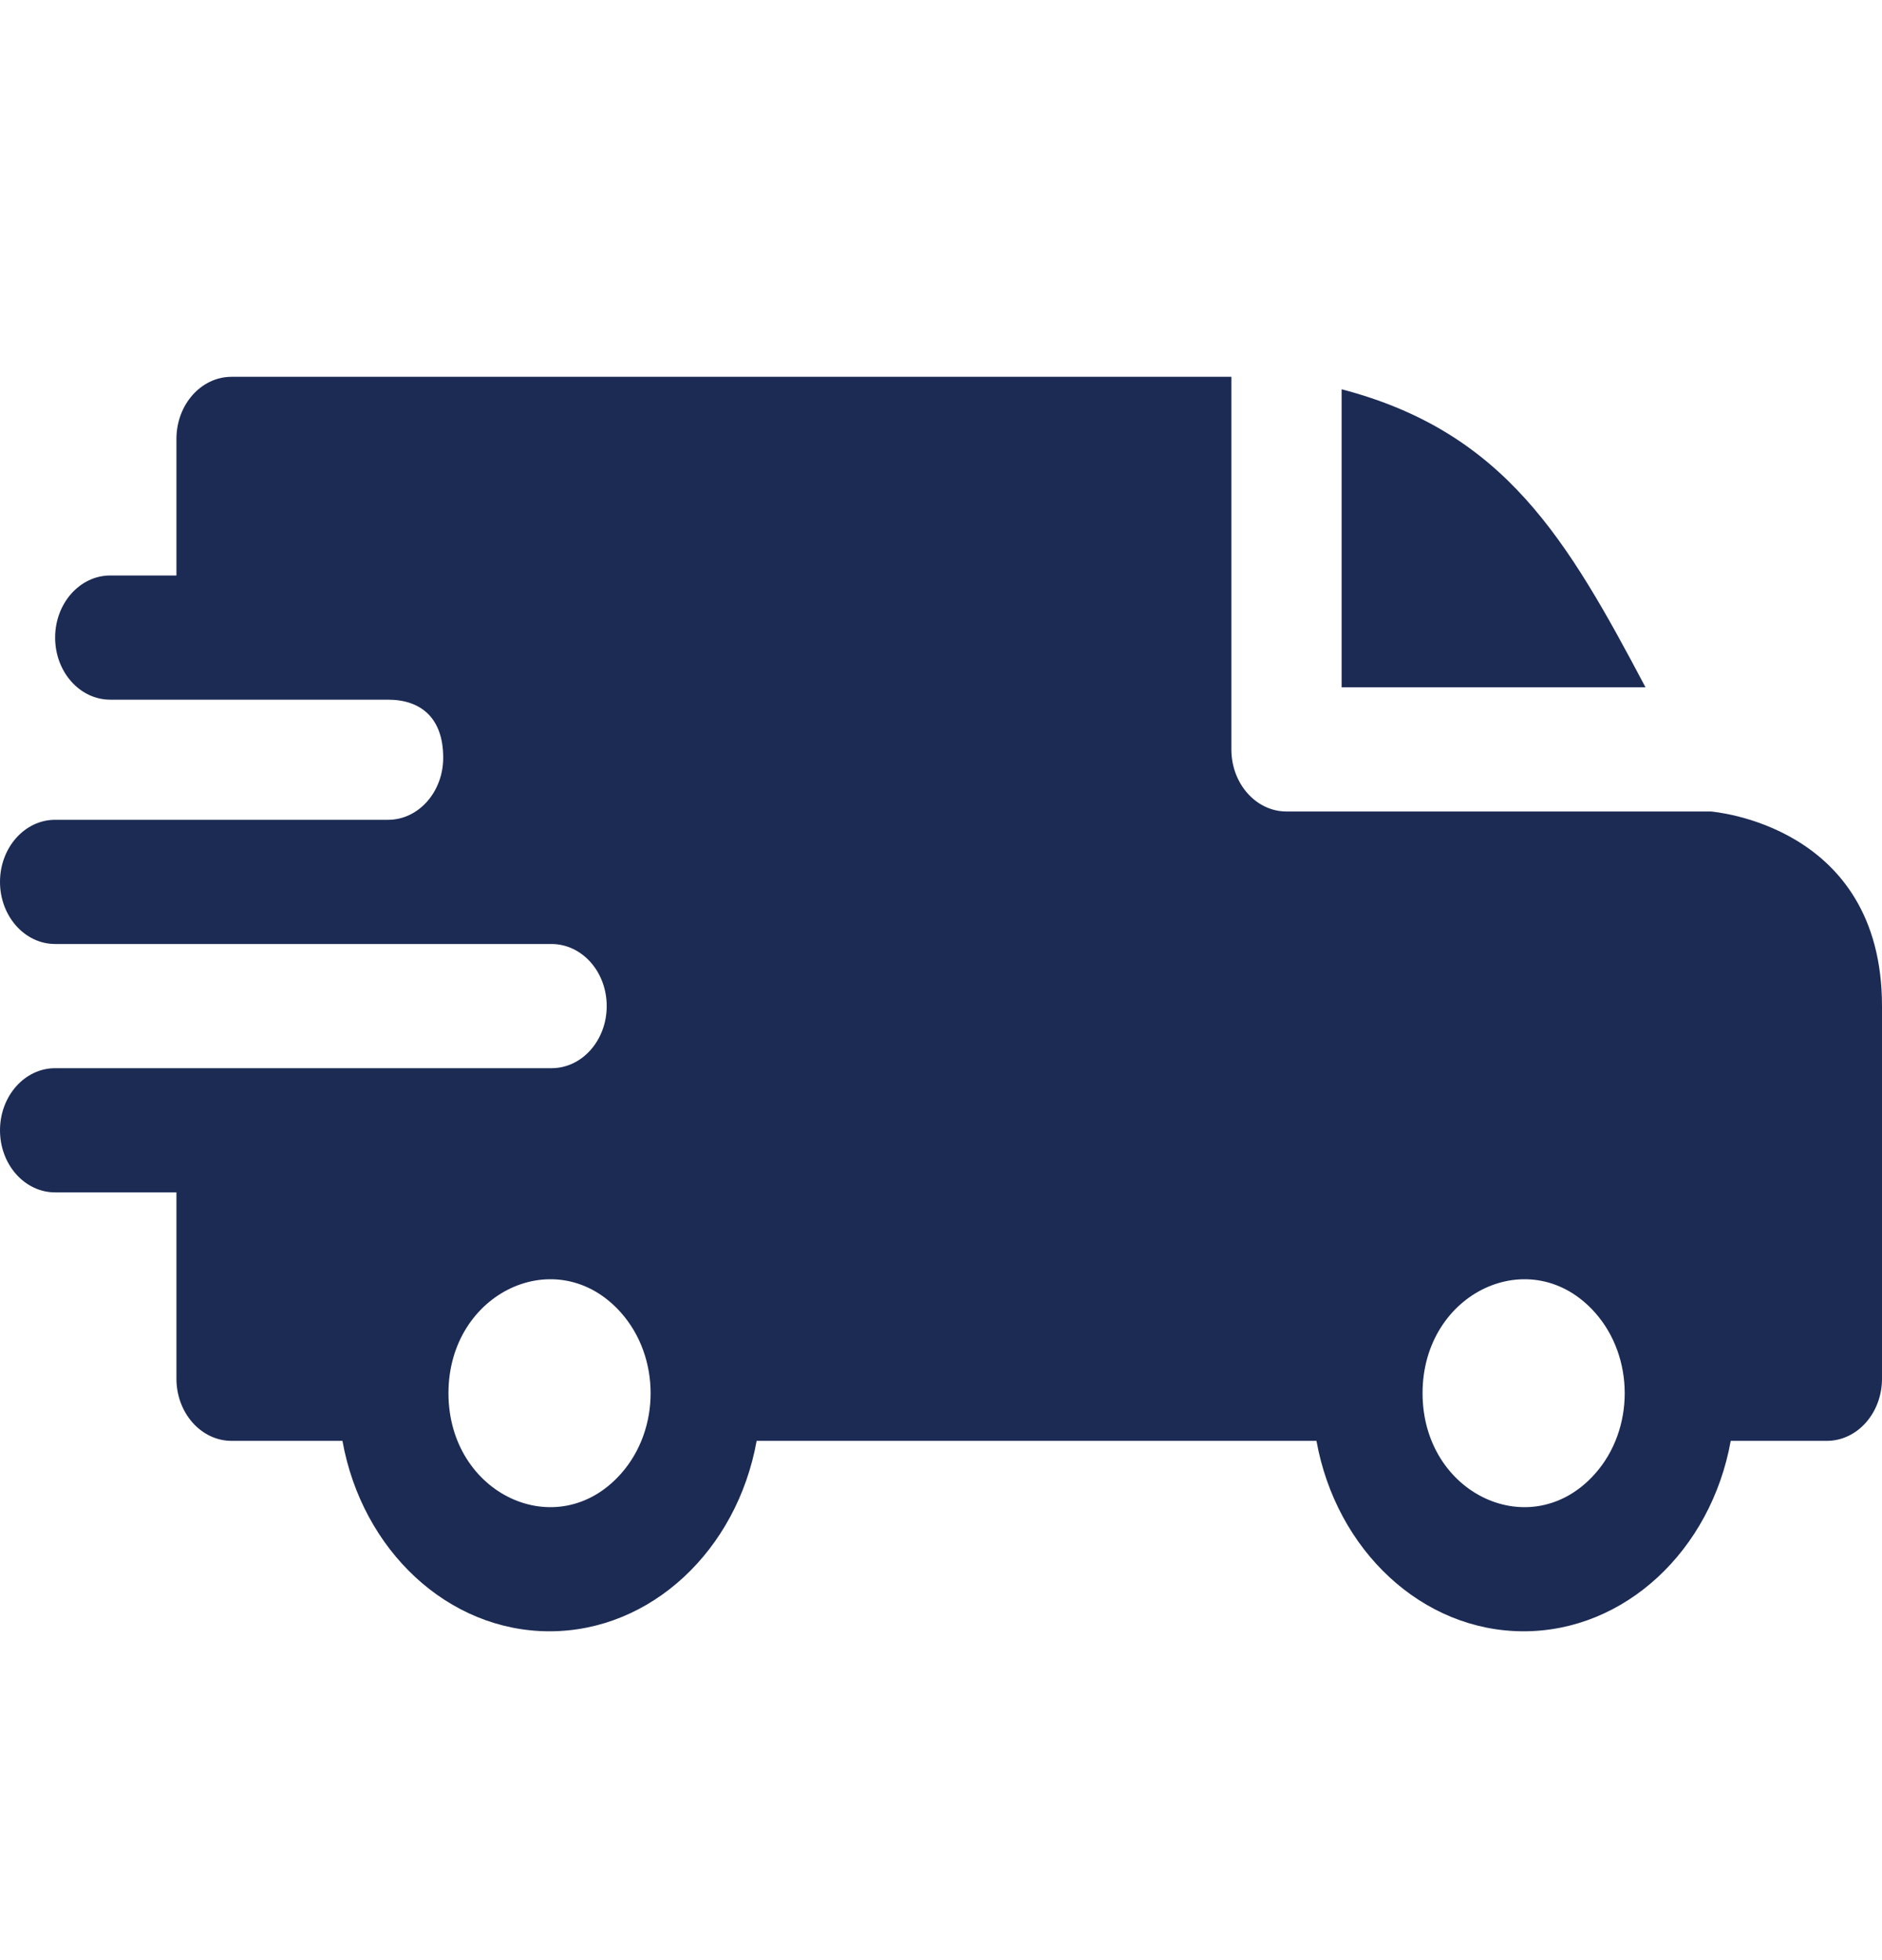 <svg width="24" height="25" viewBox="0 0 24 25" fill="none" xmlns="http://www.w3.org/2000/svg">
<path fill-rule="evenodd" clip-rule="evenodd" d="M17.109 4.965C19.19 5.509 19.986 6.88 20.984 8.766H17.109V4.965ZM4.949 8.924C5.356 8.924 5.652 9.146 5.652 9.664C5.652 10.1 5.338 10.455 4.951 10.456H0.703C0.315 10.456 0 10.811 0 11.248C0 11.685 0.315 12.04 0.703 12.04H7.031C7.423 12.04 7.737 12.394 7.737 12.832C7.737 13.27 7.422 13.624 7.034 13.624H0.703C0.315 13.624 0 13.979 0 14.416C0 14.854 0.315 15.208 0.703 15.208H2.25V17.584C2.25 18.022 2.565 18.377 2.953 18.377H4.367C4.618 19.775 5.715 20.806 7.008 20.806C8.301 20.806 9.397 19.775 9.649 18.377H16.788C17.04 19.775 18.137 20.806 19.43 20.806C20.722 20.806 21.819 19.775 22.071 18.377H23.297C23.685 18.377 24 18.022 24 17.584V12.832C24 10.508 21.824 10.354 21.822 10.35H16.406C16.018 10.35 15.703 9.996 15.703 9.558V4.806H2.953C2.565 4.806 2.25 5.16 2.25 5.598V7.34H1.406C1.018 7.34 0.703 7.695 0.703 8.132C0.703 8.57 1.018 8.924 1.406 8.924H4.949ZM20.341 16.742C20.845 17.31 20.845 18.229 20.341 18.796C19.532 19.709 18.141 19.06 18.141 17.769C18.141 16.479 19.532 15.83 20.341 16.742ZM7.919 16.742C8.423 17.31 8.423 18.229 7.919 18.796C7.11 19.709 5.719 19.06 5.719 17.769C5.719 16.479 7.11 15.83 7.919 16.742Z" fill="#1C2B54"/>
</svg>
